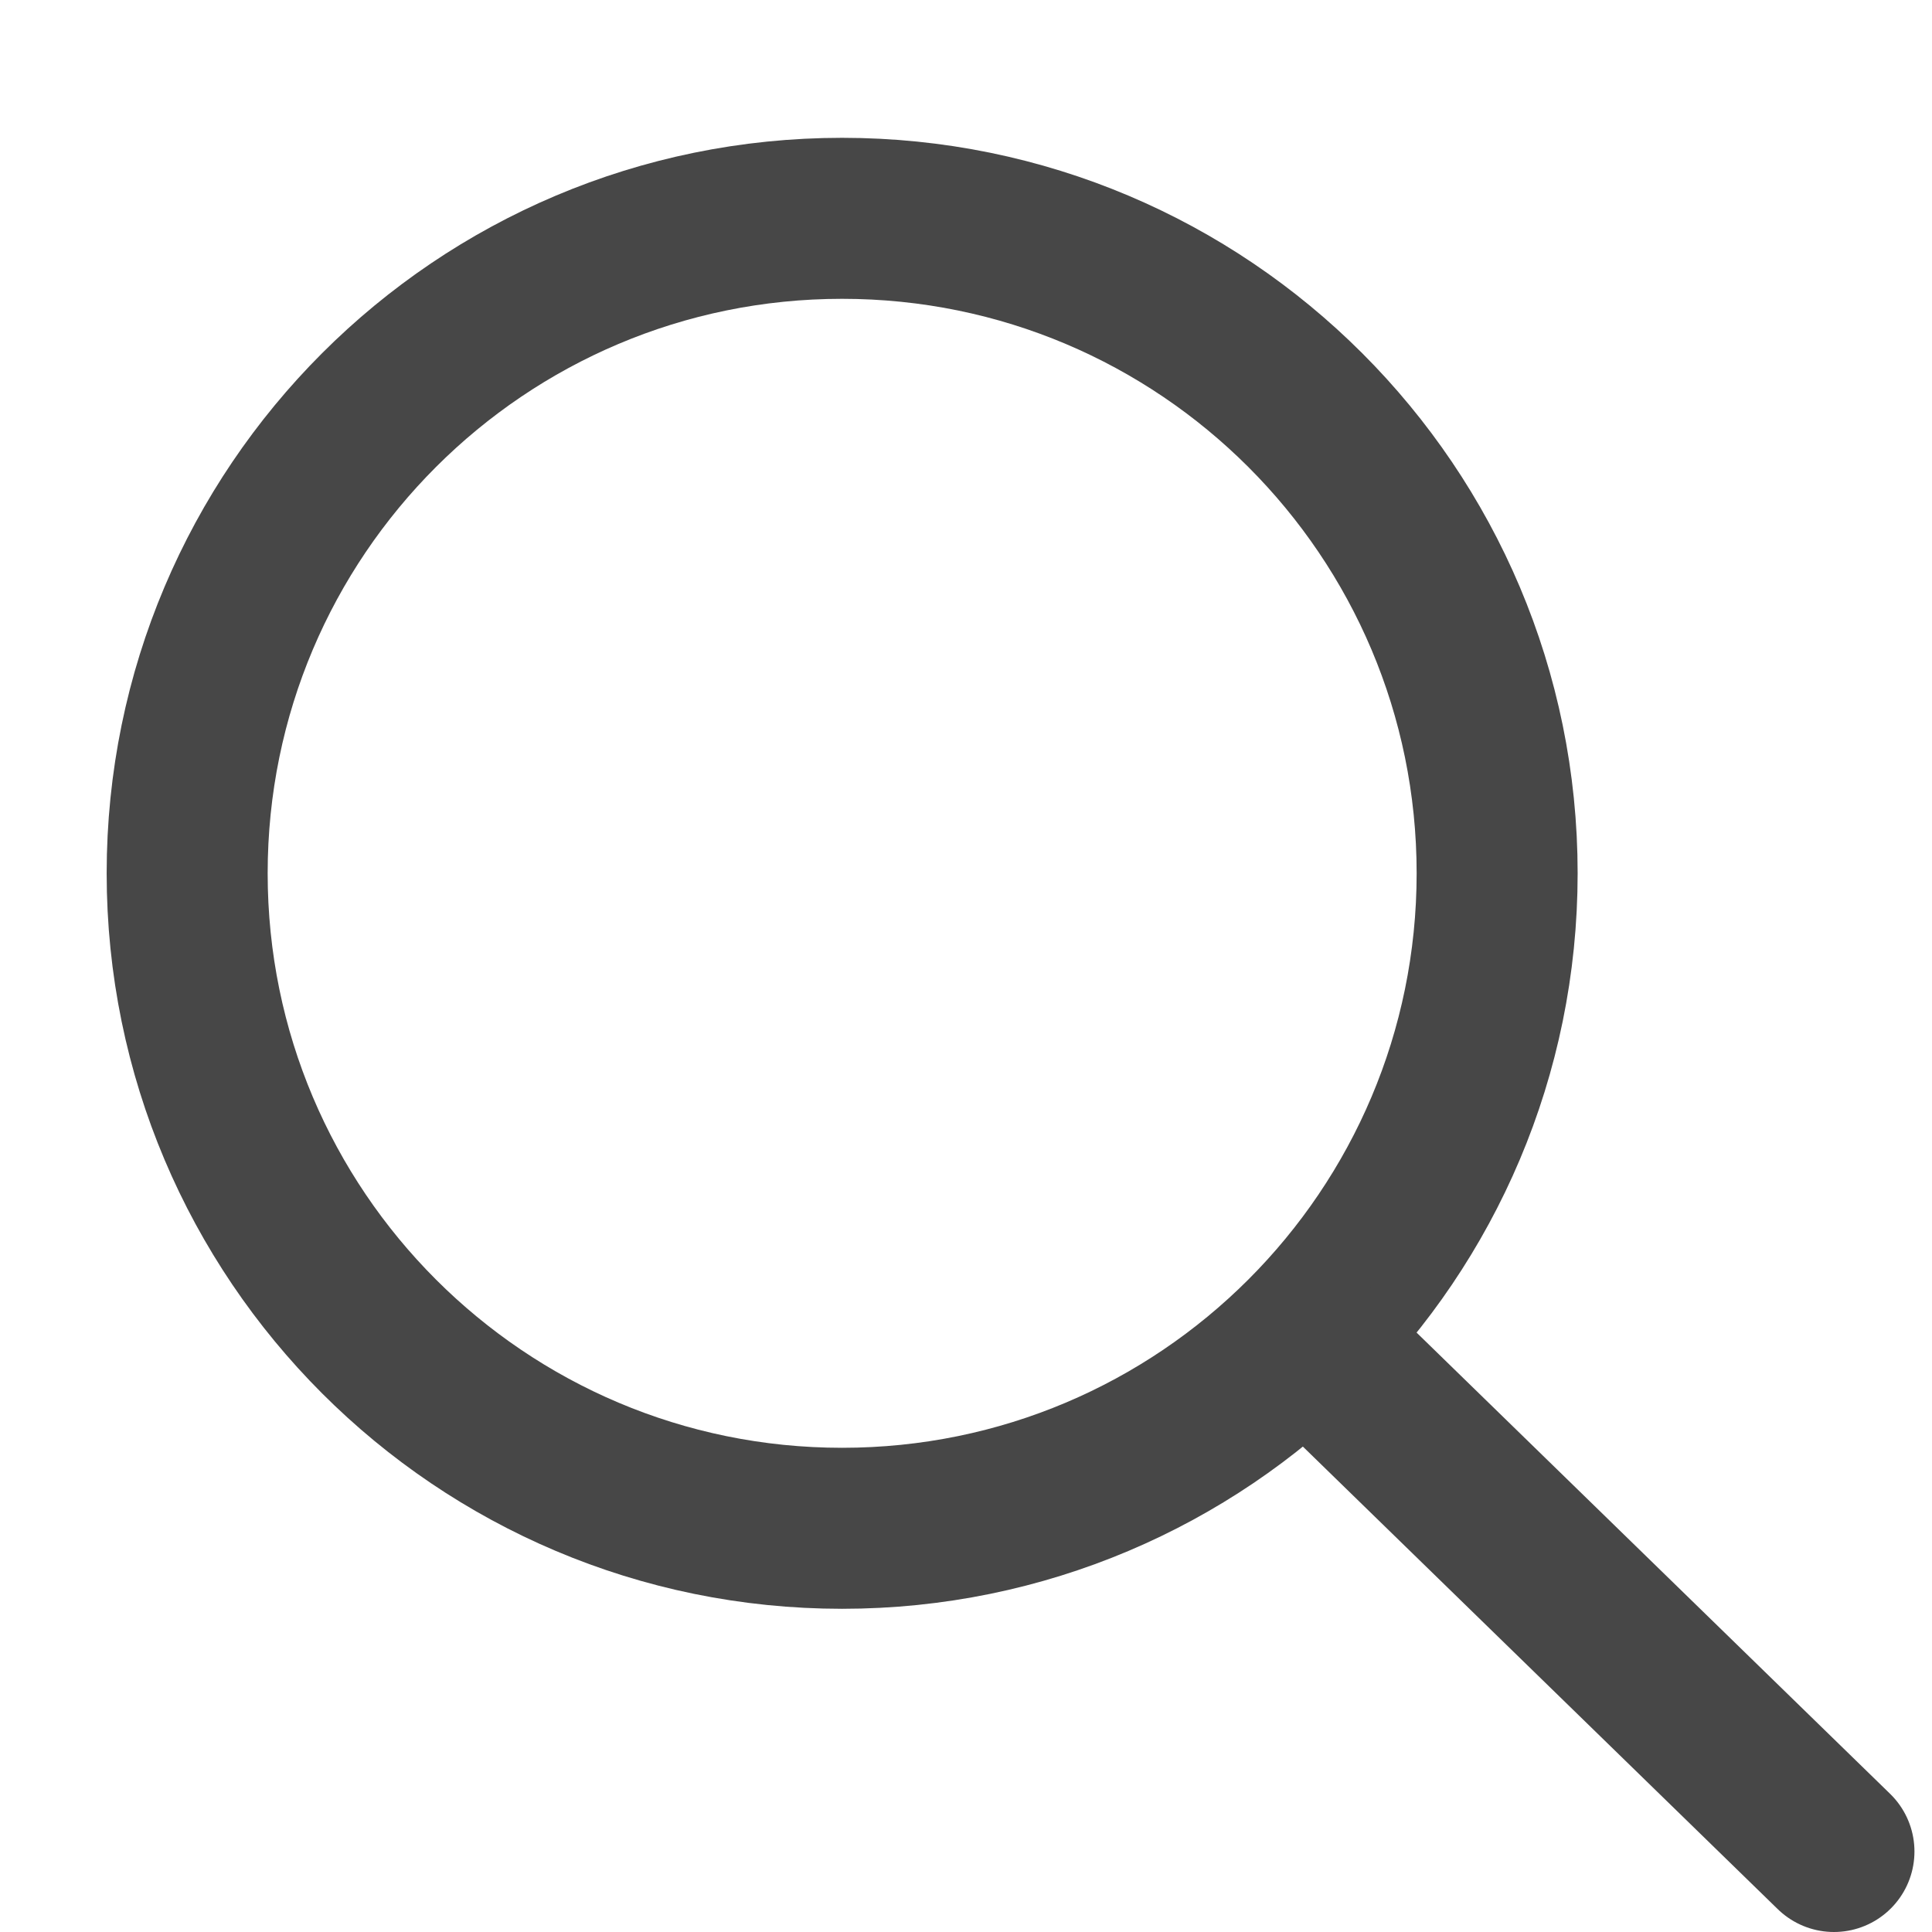 <svg width="24" height="24" viewBox="0 0 24 24" fill="none" xmlns="http://www.w3.org/2000/svg">
<path d="M10.461 18.985C14.955 18.985 18.598 15.342 18.598 10.848C18.598 6.354 14.955 2.712 10.461 2.712C5.968 2.712 2.325 6.354 2.325 10.848C2.325 15.342 5.968 18.985 10.461 18.985Z" stroke="#474747" stroke-width="2" stroke-miterlimit="10"/>
<path d="M16.273 16.66L22.782 23" stroke="#474747" stroke-width="2" stroke-miterlimit="10" stroke-linecap="round"/>
</svg>
